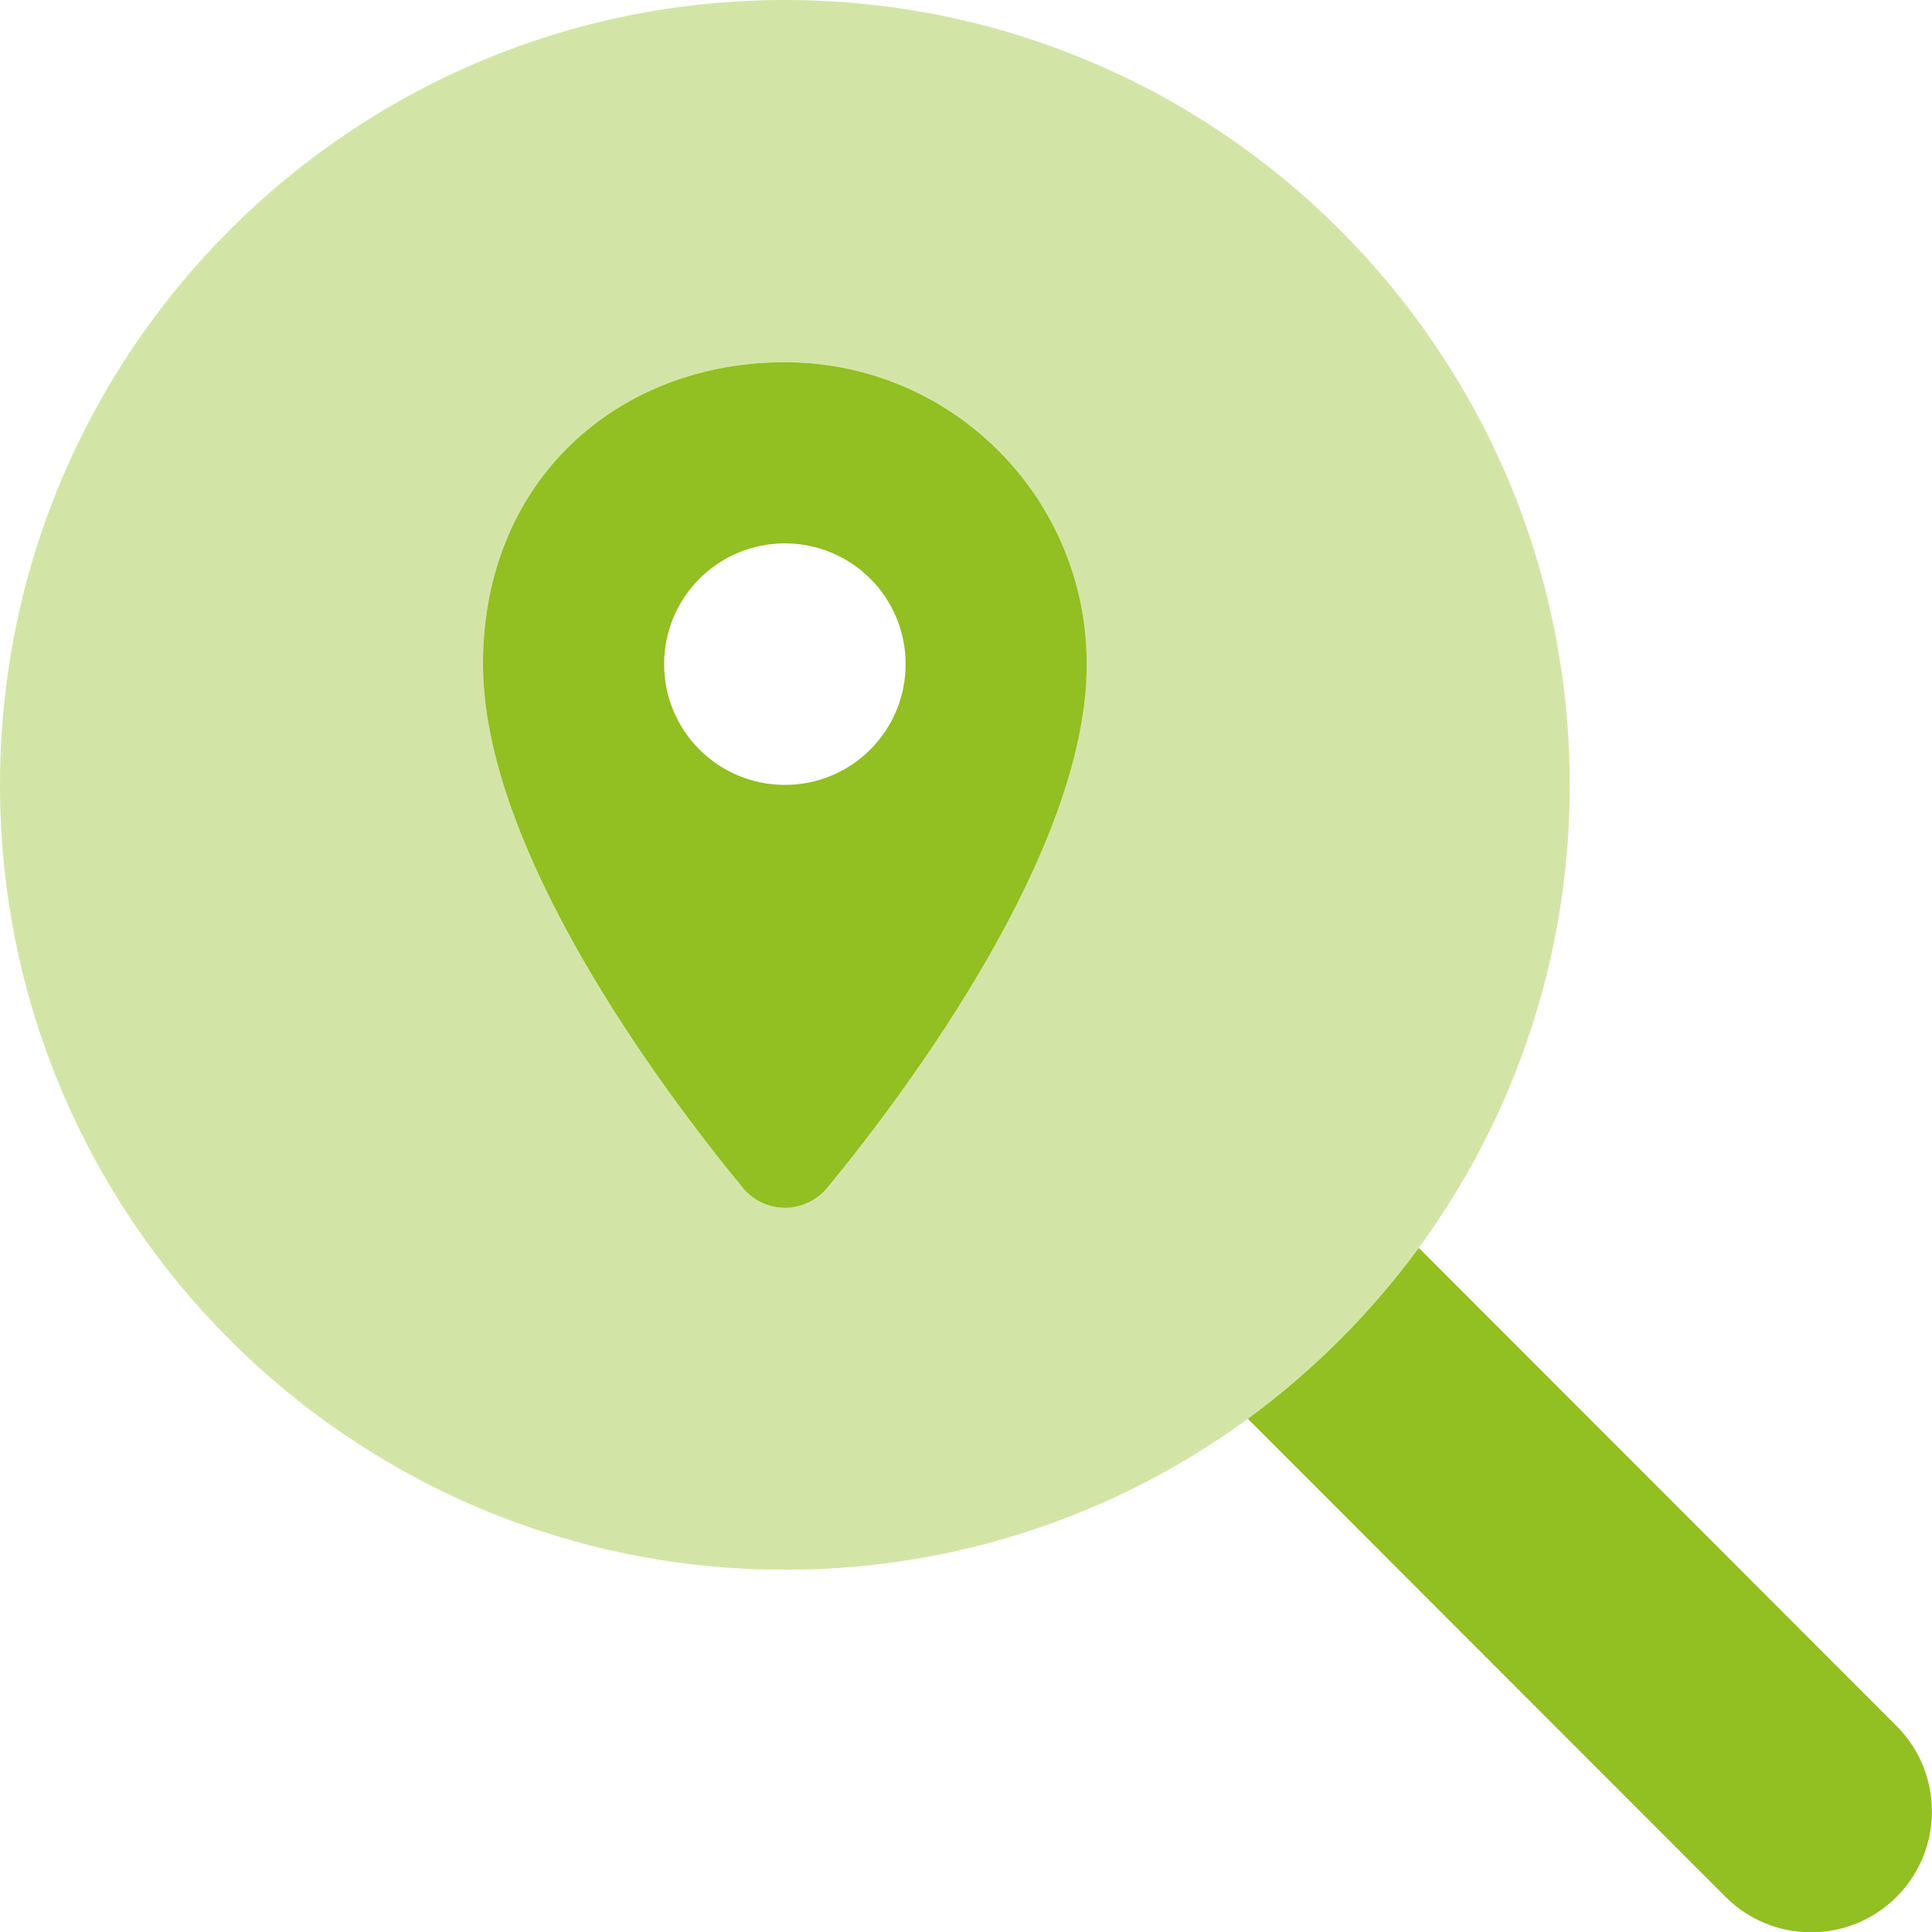 <?xml version="1.0" encoding="UTF-8"?>
<svg xmlns="http://www.w3.org/2000/svg" id="Calque_1" version="1.1" viewBox="0 0 512 512">
  <defs>
    <style>
      .st0, .st1 {
        fill: #92bf21;
      }

      .st1 {
        isolation: isolate;
        opacity: .4;
      }
    </style>
  </defs>
  <path class="st1" d="M208,416c114.9,0,208-93.1,208-208S322.9,0,208,0,0,93.1,0,208s93.1,208,208,208ZM219.4,314.6c-6,7.3-16.8,7.3-22.7,0-22.2-27-68.7-89.8-68.7-138.6s35.8-80,80-80,80,35.8,80,80-46.5,111.6-68.6,138.6Z"></path>
  <path class="st0" d="M288,176c0,48.8-46.5,111.6-68.6,138.6-6,7.3-16.8,7.3-22.7,0-22.2-27-68.7-89.8-68.7-138.6s35.8-80,80-80,80,35.8,80,80ZM240,176c0-17.7-14.3-32-32-32s-32,14.3-32,32,14.3,32,32,32,32-14.3,32-32ZM330.7,376c17.3-12.7,32.6-28,45.3-45.3l126.6,126.7c12.5,12.5,12.5,32.8,0,45.3-12.5,12.5-32.8,12.5-45.3,0l-126.6-126.7Z"></path>
</svg>
